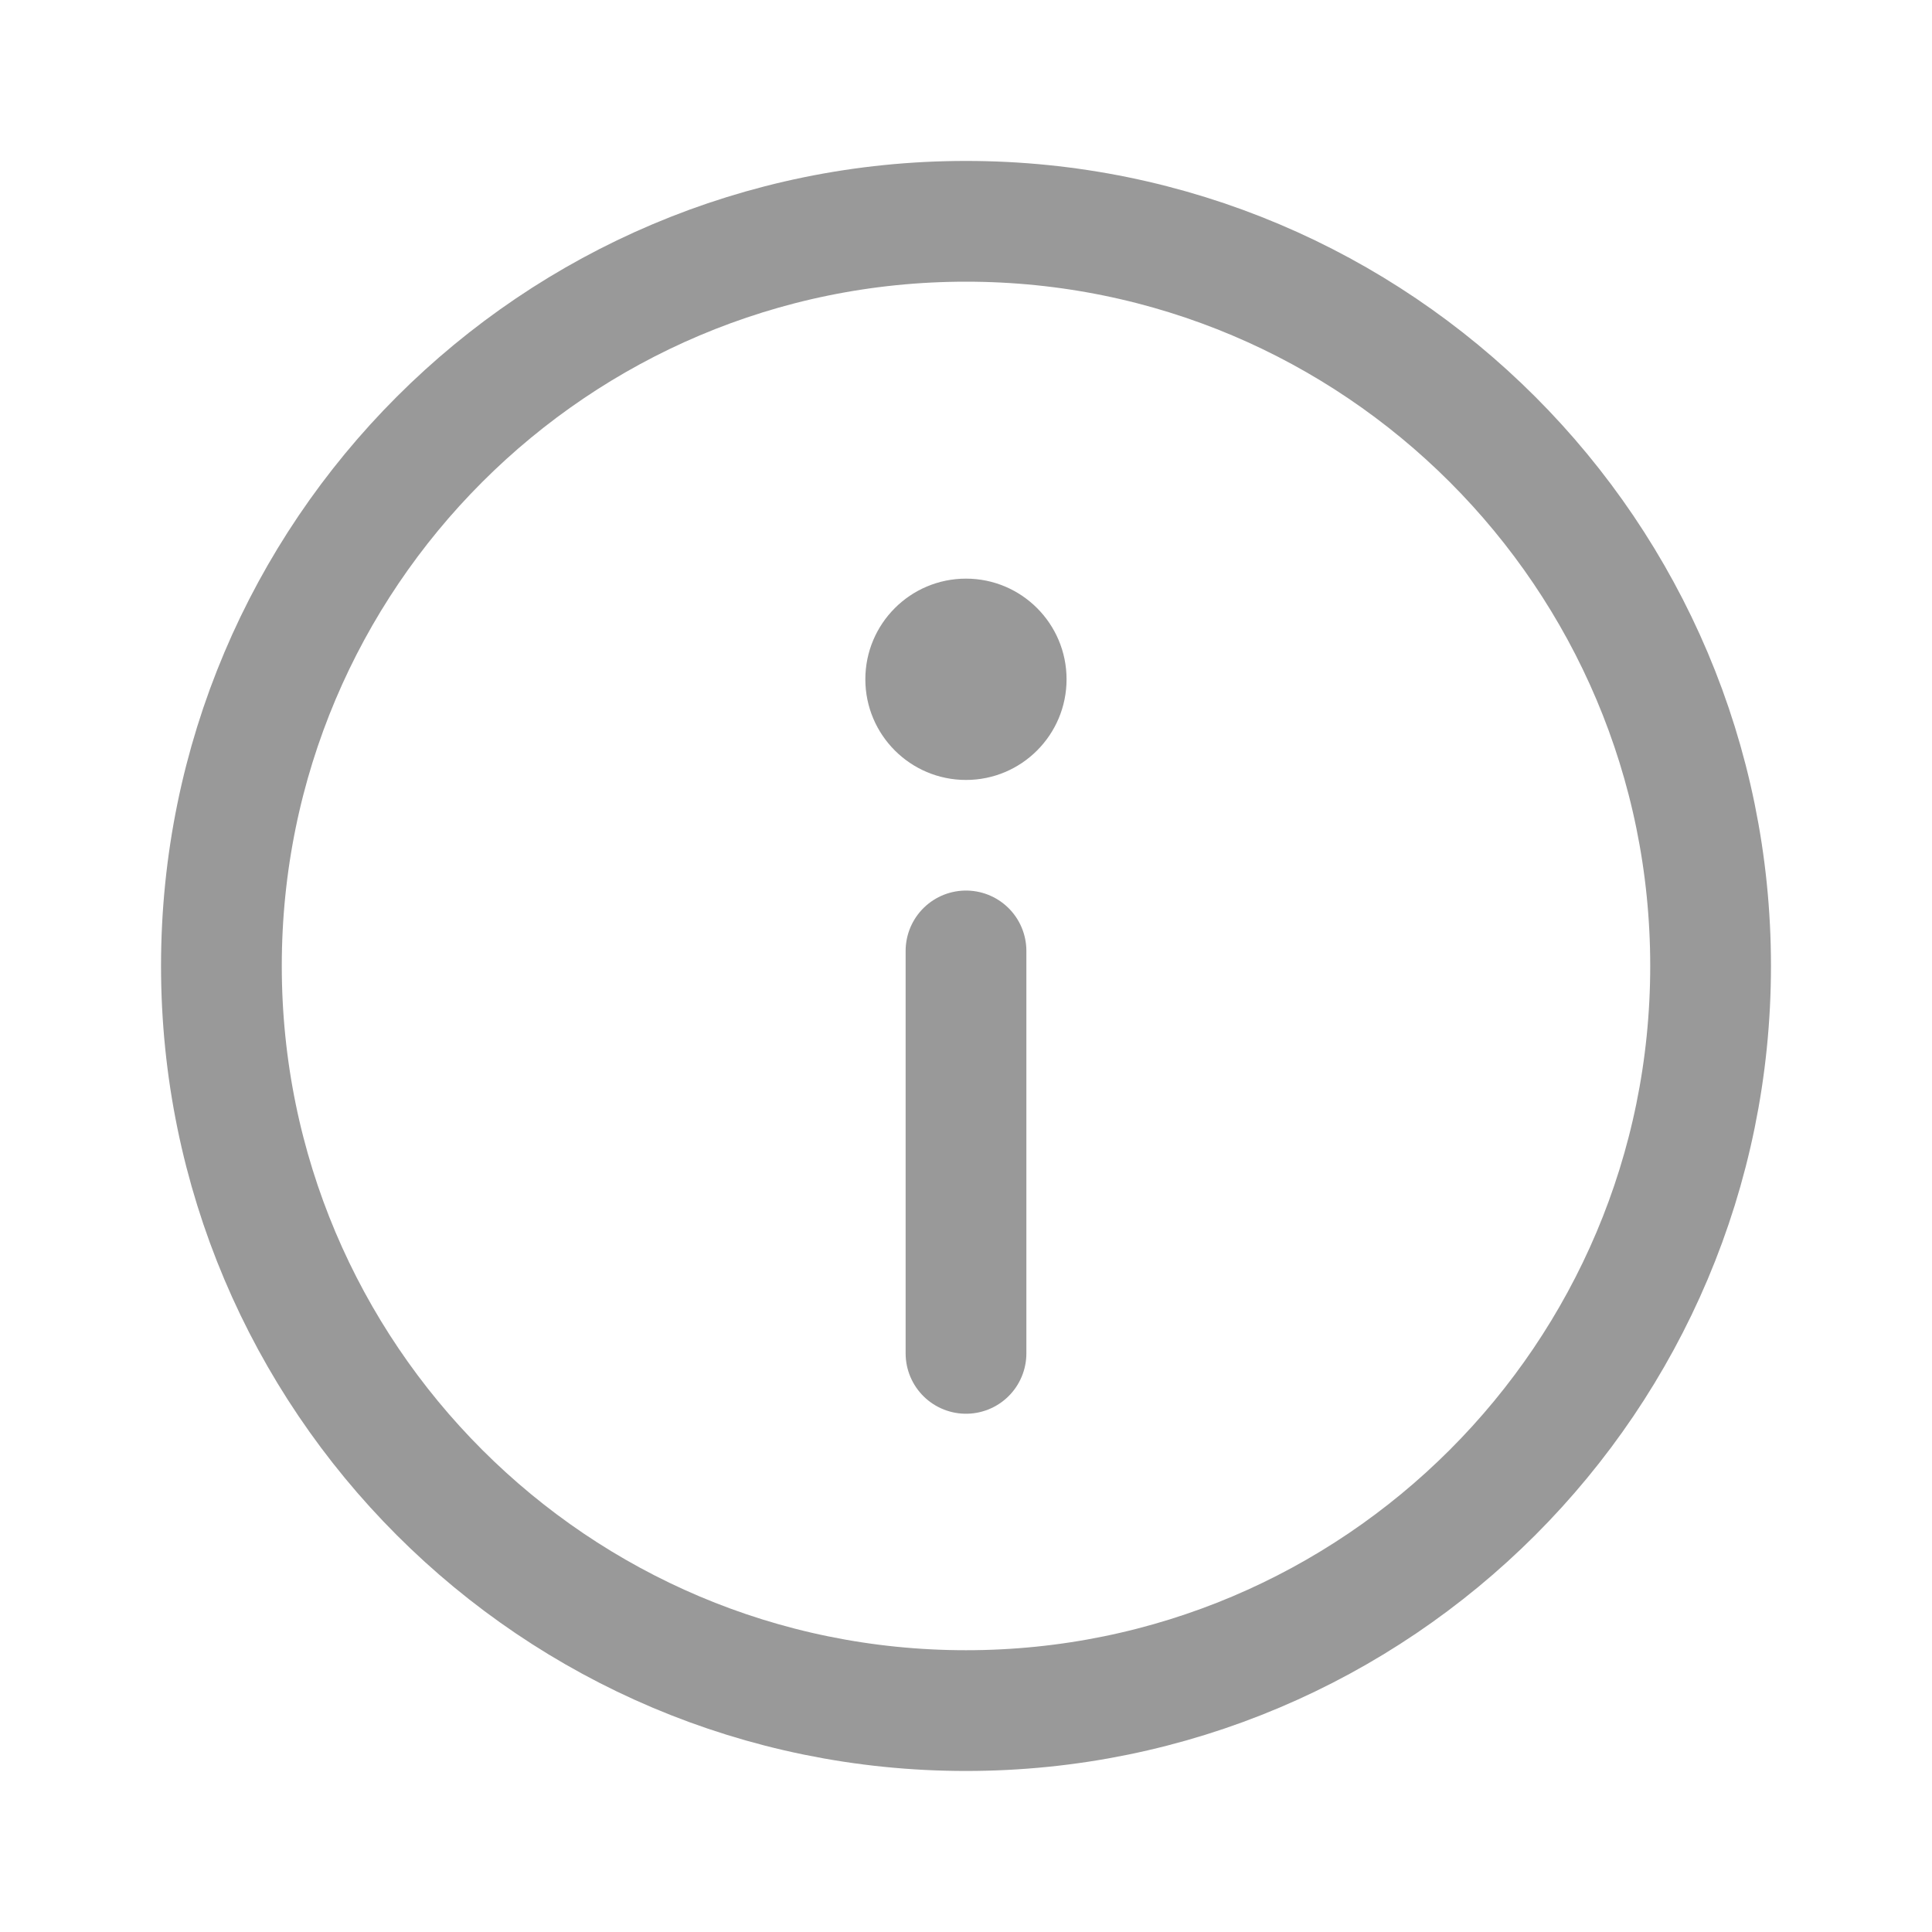 <svg width="20" height="20" viewBox="0 0 20 20" fill="none" xmlns="http://www.w3.org/2000/svg">
<path d="M10 17.708C14.257 17.708 17.708 14.257 17.708 9.999C17.708 5.742 14.257 2.291 10 2.291C5.743 2.291 2.292 5.742 2.292 9.999C2.292 14.257 5.743 17.708 10 17.708Z" stroke="#999999" stroke-width="1.25"/>
<path d="M10 9.844V14.01" stroke="#999999" stroke-width="1.25" stroke-linecap="round"/>
<path d="M10 8.074C10.575 8.074 11.041 7.607 11.041 7.032C11.041 6.457 10.575 5.99 10 5.99C9.424 5.99 8.958 6.457 8.958 7.032C8.958 7.607 9.424 8.074 10 8.074Z" fill="#999999"/>
</svg>
